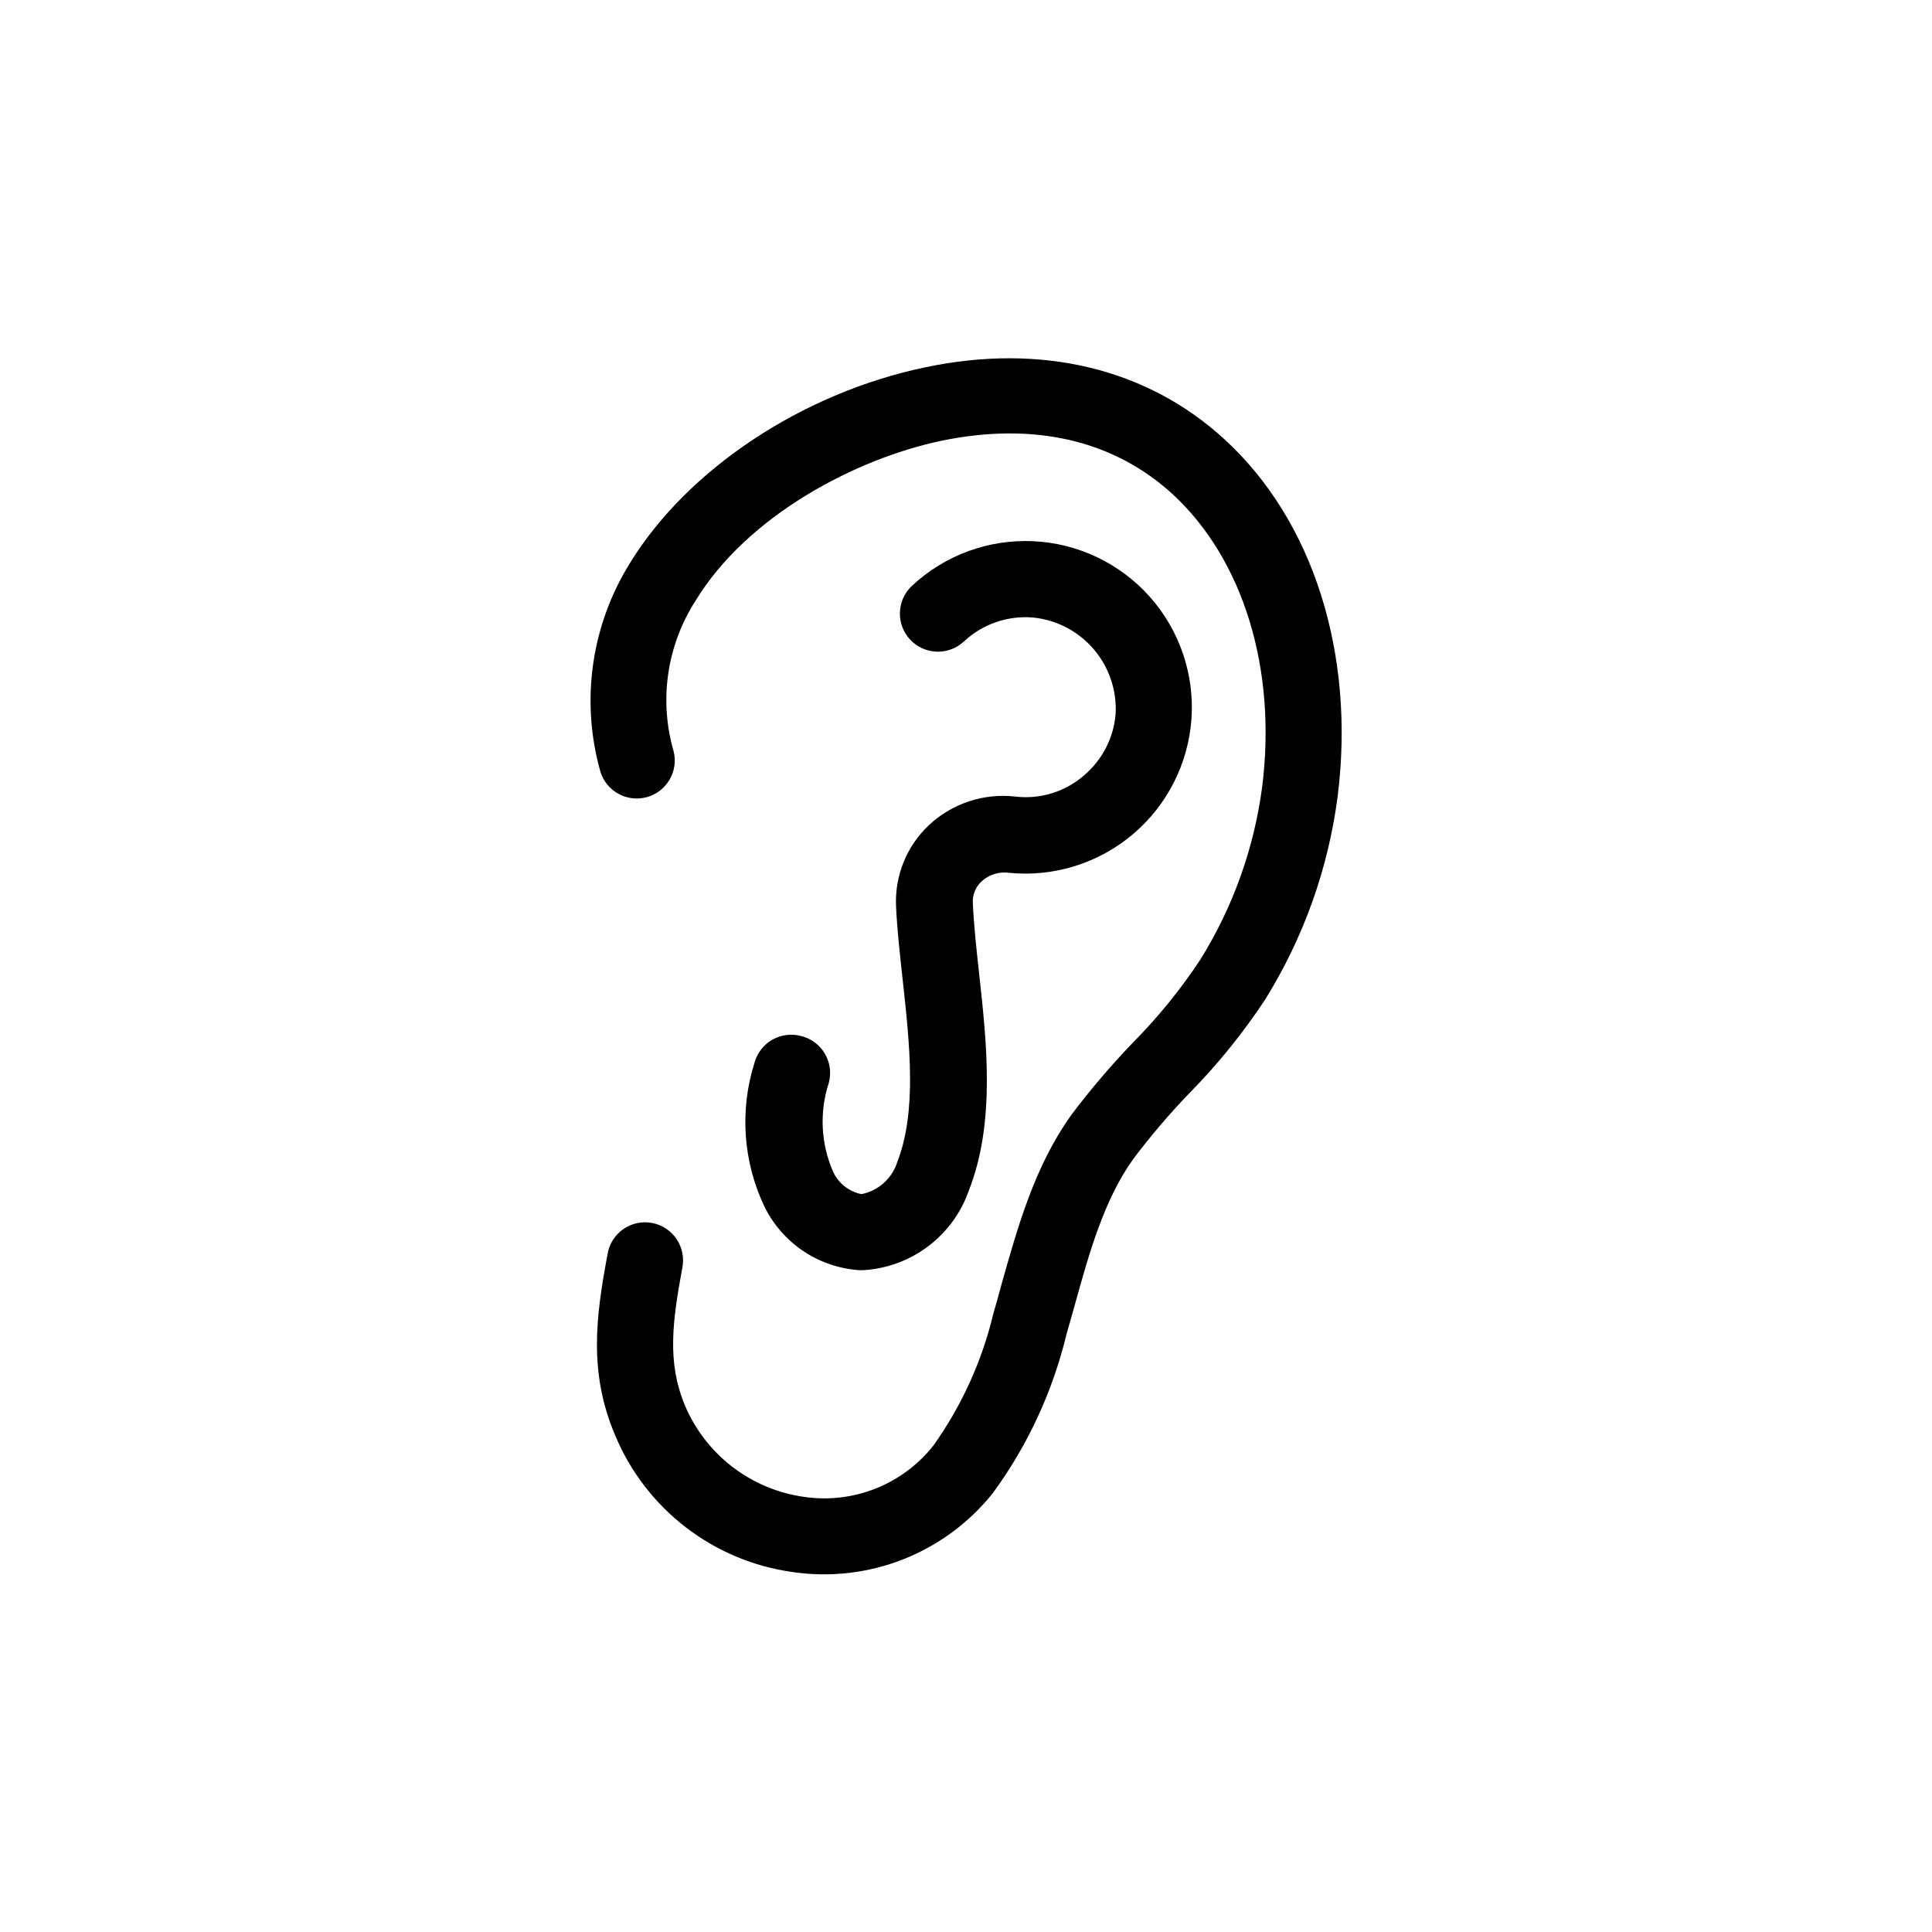 <?xml version="1.0" encoding="UTF-8"?>
<!-- Uploaded to: ICON Repo, www.iconrepo.com, Generator: ICON Repo Mixer Tools -->
<svg fill="#000000" width="800px" height="800px" version="1.1" viewBox="144 144 512 512" xmlns="http://www.w3.org/2000/svg">
 <path d="m498.49 355.06c-2.488 19.16-9.07 37.562-19.293 53.957-5.894 8.914-12.645 17.234-20.152 24.84-5.246 5.461-10.156 11.23-14.715 17.281-7.758 10.832-11.688 24.938-15.469 38.594l-2.266 8.012 0.004-0.004c-3.668 15.137-10.293 29.402-19.5 41.965-12.695 15.895-32.871 23.855-53 20.91-21.078-2.891-39.035-16.758-47.156-36.426-6.953-16.473-5.039-31.285-1.965-47.66 0.398-2.707 1.883-5.137 4.109-6.731 2.227-1.59 5.008-2.207 7.699-1.707 2.691 0.5 5.062 2.074 6.57 4.359 1.508 2.285 2.019 5.086 1.422 7.754-2.57 14.008-4.031 24.836 0.707 36.172l-0.004 0.004c5.488 13.055 17.422 22.273 31.438 24.285 6.434 0.977 13.012 0.234 19.066-2.156 6.055-2.387 11.363-6.34 15.395-11.449 7.488-10.523 12.879-22.398 15.871-34.965 0.754-2.57 1.461-5.039 2.168-7.758 4.281-15.113 8.715-31.234 18.539-44.941 5.082-6.738 10.566-13.164 16.422-19.242 6.57-6.652 12.473-13.922 17.633-21.715 8.719-13.961 14.336-29.629 16.477-45.949 3.93-31.234-5.039-60.207-23.629-77.434-15.719-14.461-36.98-19.348-61.566-14.207-22.418 4.734-51.238 19.699-65.043 42.473l0.004-0.004c-7.555 11.805-9.648 26.293-5.746 39.75 1.336 5.297-1.789 10.691-7.047 12.168-5.258 1.477-10.734-1.508-12.348-6.727-5.316-18.758-2.441-38.895 7.91-55.418 15.113-24.586 45.344-44.891 78.141-51.742 30.781-6.5 58.945 0.301 79.352 19.094 23.473 21.465 34.711 56.883 29.973 94.617zm-142.07 63.531c-2.57-0.73-5.328-0.406-7.66 0.898-2.336 1.301-4.055 3.481-4.781 6.055-4.019 12.613-3.082 26.289 2.617 38.238 2.348 4.773 5.914 8.844 10.336 11.797 4.422 2.953 9.547 4.688 14.855 5.031h0.957c6.234-0.359 12.219-2.555 17.207-6.312 4.984-3.754 8.746-8.906 10.805-14.797 7.106-18.137 4.734-39.246 2.672-57.938-0.707-6.449-1.359-12.543-1.613-18.188v-0.004c-0.152-2.207 0.723-4.363 2.367-5.844 1.984-1.789 4.66-2.602 7.305-2.215 11.848 1.145 23.652-2.547 32.738-10.227 9.086-7.684 14.688-18.711 15.527-30.582 0.82-11.84-3.172-23.512-11.066-32.371-7.894-8.859-19.031-14.164-30.887-14.707-11.855-0.547-23.43 3.711-32.105 11.812-4.078 3.797-4.305 10.18-0.504 14.258 3.797 4.074 10.18 4.301 14.258 0.504 4.926-4.606 11.57-6.91 18.289-6.352 6.238 0.617 12 3.613 16.086 8.375 4.082 4.758 6.168 10.91 5.828 17.172-0.516 6.394-3.586 12.312-8.516 16.422-4.969 4.25-11.488 6.242-17.984 5.492-8.398-0.98-16.797 1.785-22.973 7.559-5.891 5.543-9.07 13.379-8.719 21.461 0.301 6.297 1.008 12.695 1.762 19.496 1.863 17.129 3.828 34.863-1.461 48.418h0.004c-1.398 4.316-5.023 7.535-9.473 8.414-3.348-0.68-6.16-2.93-7.559-6.047-3.207-7.394-3.602-15.711-1.105-23.379 0.719-2.606 0.363-5.391-0.992-7.731-1.355-2.34-3.594-4.039-6.215-4.711z"/>
</svg>